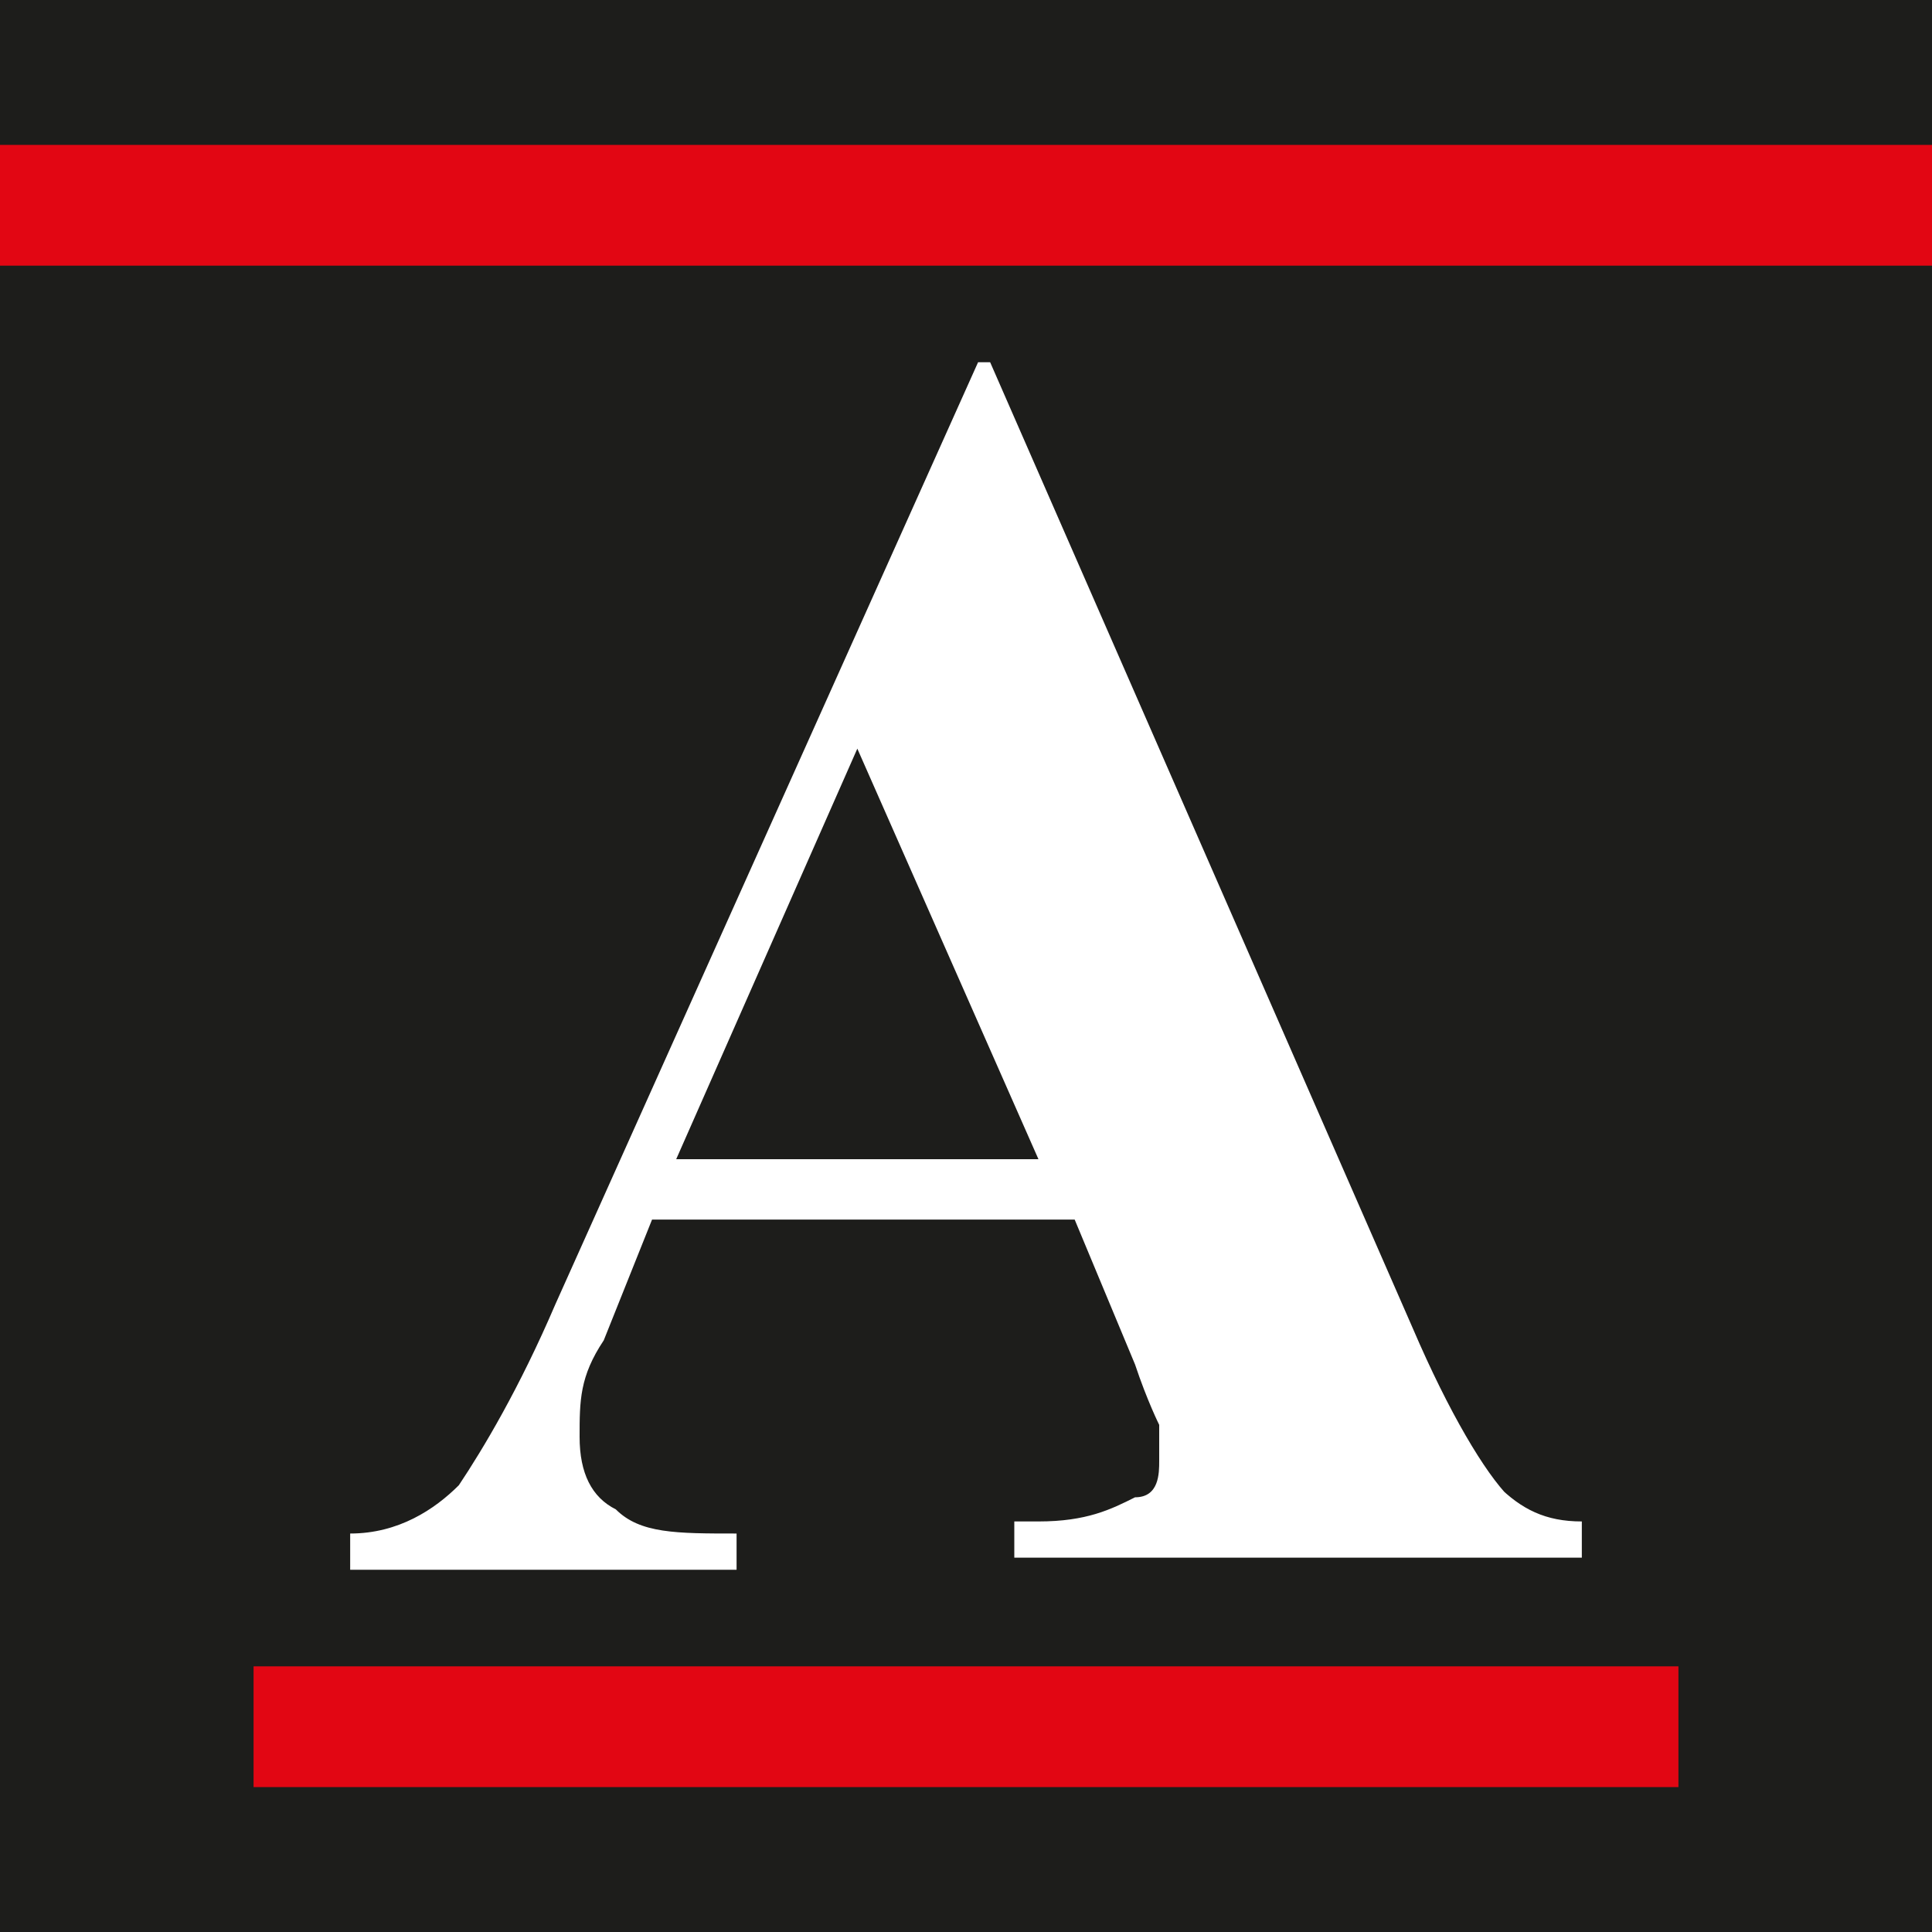 <?xml version="1.0" encoding="UTF-8"?>
<svg id="Vrstva_1" xmlns="http://www.w3.org/2000/svg" version="1.1" viewBox="0 0 16 16">
  <!-- Generator: Adobe Illustrator 29.8.1, SVG Export Plug-In . SVG Version: 2.1.1 Build 2)  -->
  <defs>
    <style>
      .st0 {
        fill: #fff;
      }

      .st1 {
        fill: #1d1d1b;
      }

      .st2 {
        fill: #e20613;
      }
    </style>
  </defs>
  <rect class="st1" y="0" width="16" height="16"/>
  <g>
    <path class="st0" d="M12.5,12.4c-.2-.2-.5-.7-.8-1.4l-3.5-8h-.1l-3.5,7.8c-.3.7-.6,1.2-.8,1.5-.2.2-.5.4-.9.4v.3h3.2v-.3c-.5,0-.8,0-1-.2-.2-.1-.3-.3-.3-.6s0-.5.2-.8l.4-1h3.5l.5,1.2c.1.3.2.5.2.5,0,0,0,.2,0,.3,0,.1,0,.3-.2.3-.2.1-.4.2-.8.2h-.2v.3h4.7v-.3c-.3,0-.5-.1-.7-.3ZM5.6,9.6l1.5-3.4,1.5,3.4h-3Z"/>
    <rect class="st2" y="1.2" width="16" height="1"/>
    <rect class="st2" x="2.1" y="13.8" width="11.8" height="1"/>
  </g>
</svg>